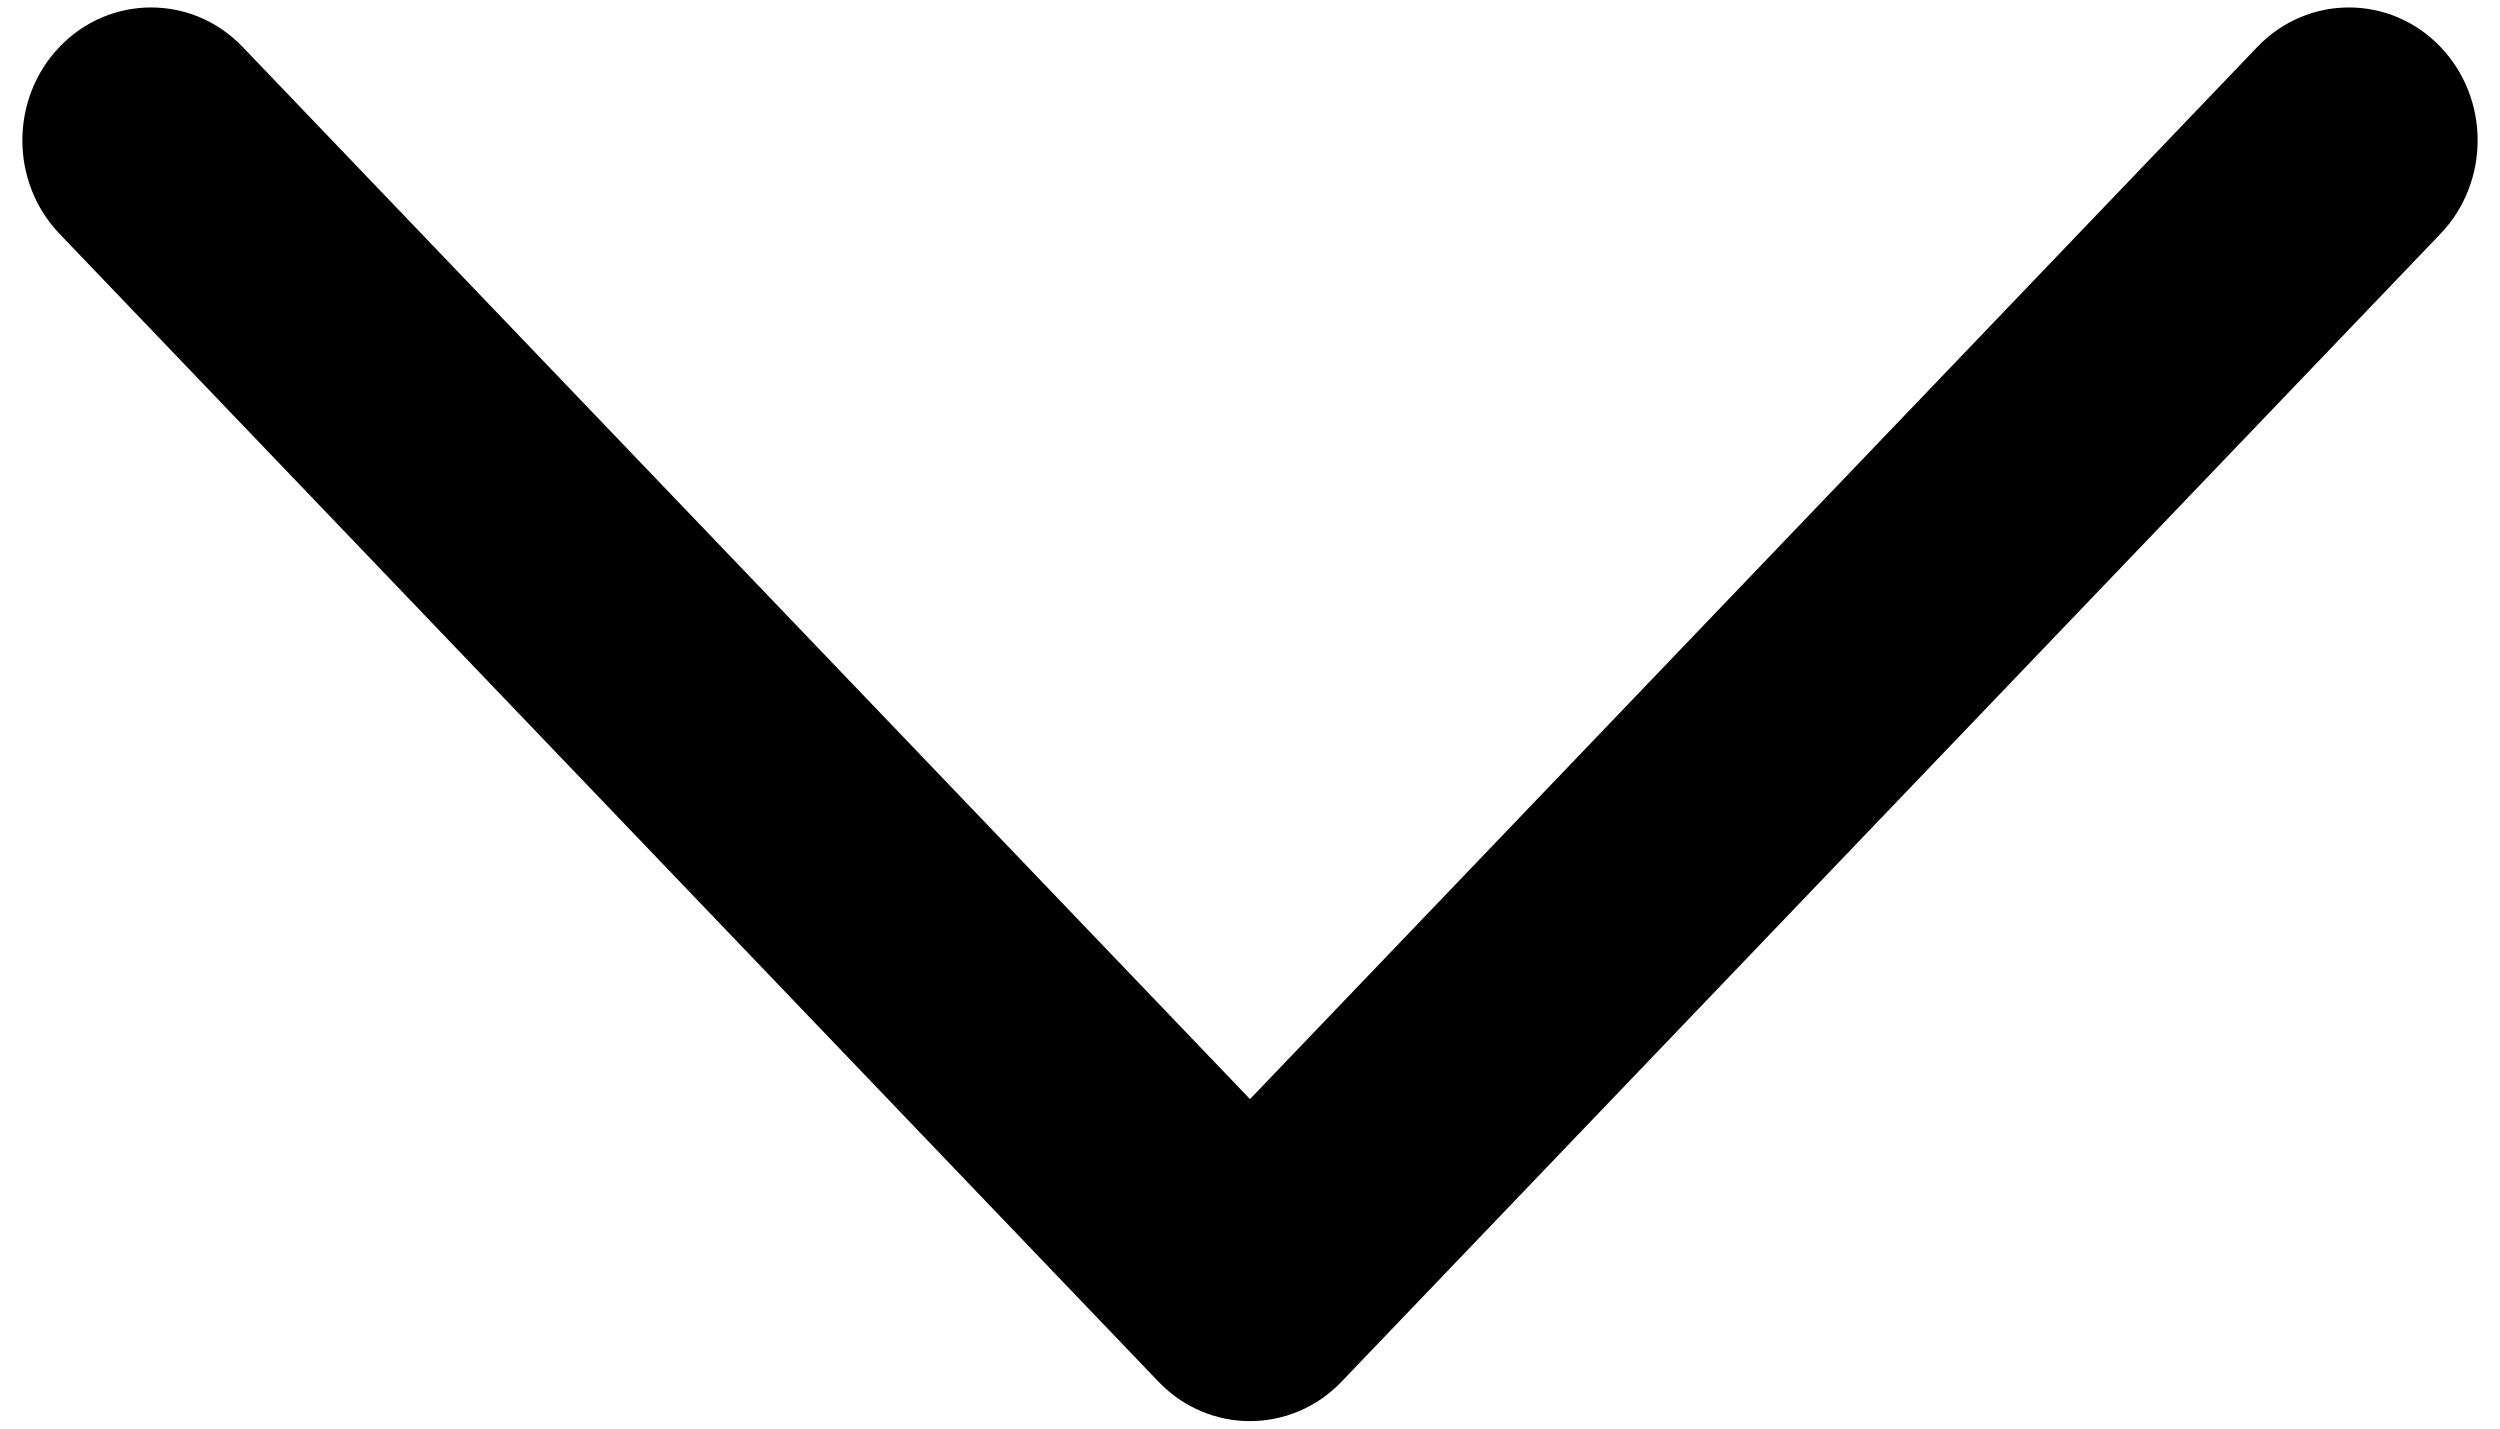 <svg width="14" height="8" viewBox="0 0 14 8" fill="none" xmlns="http://www.w3.org/2000/svg">
<path d="M1.359 0.263C1.077 -0.032 0.615 -0.032 0.333 0.263C0.056 0.553 0.056 1.019 0.333 1.309L6.487 7.737C6.769 8.032 7.231 8.032 7.513 7.737L13.667 1.309C13.944 1.019 13.944 0.553 13.667 0.263C13.385 -0.032 12.923 -0.032 12.641 0.263L7 6.155L1.359 0.263Z" fill="black"/>
</svg>
